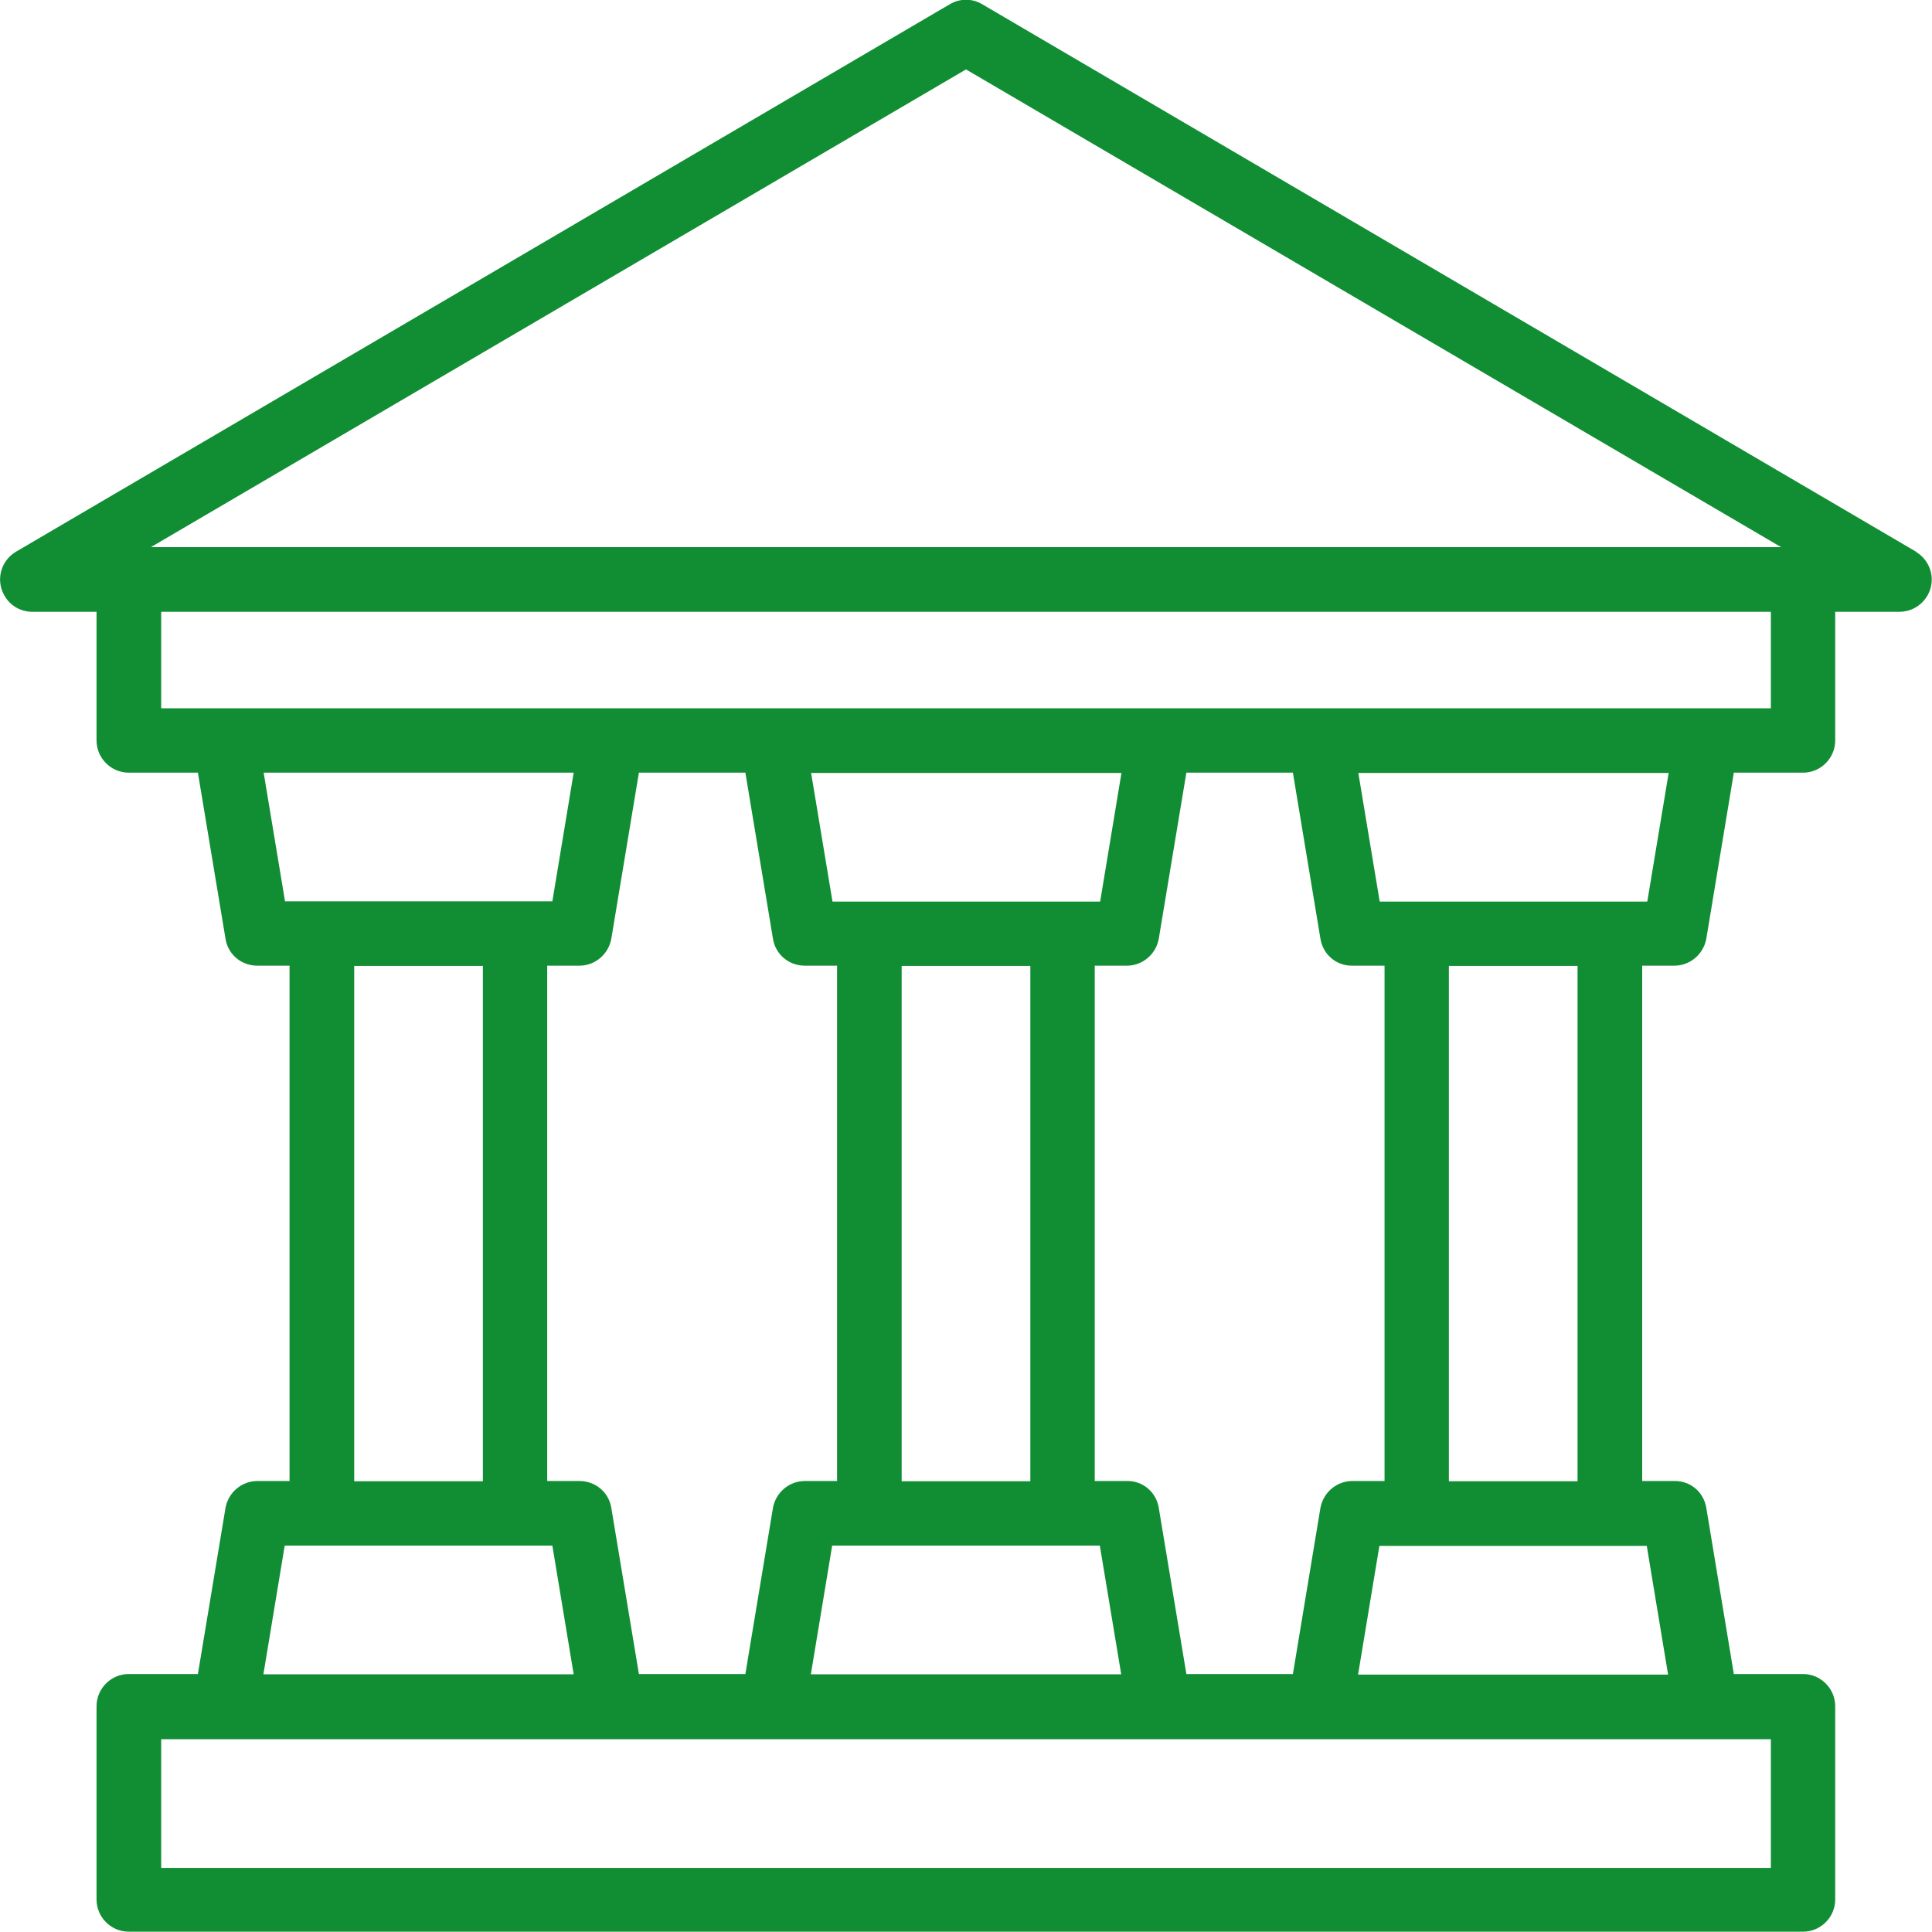 <svg width="30" height="30" viewBox="0 0 30 30" fill="none" xmlns="http://www.w3.org/2000/svg">
<g clip-path="url(#clip0_442_871)">
<path d="M27.498 10.998H2.503V9.5H27.498V10.998ZM25.575 14H21.424L21.092 12.002H25.911L25.579 14H25.575ZM24.496 23.001H22.498V14.999H24.496V23.001ZM25.907 26.003H21.088L21.419 24.005H25.571L25.902 26.003H25.907ZM27.498 29.005H2.503V27.006H27.498V29.005ZM4.426 24H8.577L8.908 25.998H4.09L4.421 24H4.426ZM5.5 14.999H7.498V23.001H5.5V14.999ZM17.078 14H12.927L12.595 12.002H17.414L17.083 14H17.078ZM13.502 24H17.078L17.41 25.998H12.591L12.922 24H13.497H13.502ZM14.001 14.999H15.999V23.001H14.001V14.999ZM20.076 11.998L20.504 14.579C20.544 14.823 20.752 14.999 20.999 14.995H21.499V22.997H20.999C20.756 22.997 20.549 23.174 20.504 23.412L20.076 25.994H18.422L17.993 23.412C17.953 23.169 17.746 22.992 17.498 22.997H16.999V14.995H17.498C17.741 14.995 17.949 14.818 17.993 14.579L18.422 11.998H20.076ZM11.574 11.998L12.003 14.579C12.043 14.823 12.251 14.995 12.498 14.995H12.998V22.997H12.498C12.255 22.997 12.047 23.174 12.003 23.412L11.574 25.994H9.921L9.492 23.412C9.452 23.169 9.244 22.997 8.997 22.997H8.497V14.995H8.997C9.24 14.995 9.448 14.818 9.492 14.579L9.921 11.998H11.574ZM4.09 11.998H8.908L8.577 13.996H4.426L4.094 11.998H4.09ZM15 1.078L27.657 8.496H2.343L15 1.078ZM29.753 8.567L15.252 0.066C15.098 -0.027 14.903 -0.027 14.748 0.066L0.248 8.567C0.009 8.709 -0.07 9.014 0.071 9.252C0.159 9.407 0.323 9.5 0.504 9.5H1.499V11.498C1.499 11.772 1.724 11.998 1.999 11.998H3.073L3.502 14.579C3.541 14.823 3.749 14.995 3.997 14.995H4.496V22.997H3.997C3.754 22.997 3.546 23.174 3.502 23.412L3.073 25.994H1.999C1.724 25.994 1.499 26.22 1.499 26.494V29.495C1.499 29.77 1.724 29.995 1.999 29.995H27.998C28.272 29.995 28.497 29.77 28.497 29.495V26.494C28.497 26.22 28.272 25.994 27.998 25.994H26.923L26.495 23.412C26.455 23.169 26.247 22.992 25.999 22.997H25.5V14.995H25.999C26.243 14.995 26.45 14.818 26.495 14.579L26.923 11.998H27.998C28.272 11.998 28.497 11.772 28.497 11.498V9.5H29.496C29.77 9.5 29.996 9.274 29.996 9C29.996 8.823 29.903 8.66 29.748 8.567H29.753Z" fill="#118E34"/>
</g>
<defs>
<clipPath id="clip0_442_871">
<rect width="30" height="30" fill="white"/>
</clipPath>
</defs>
</svg>
